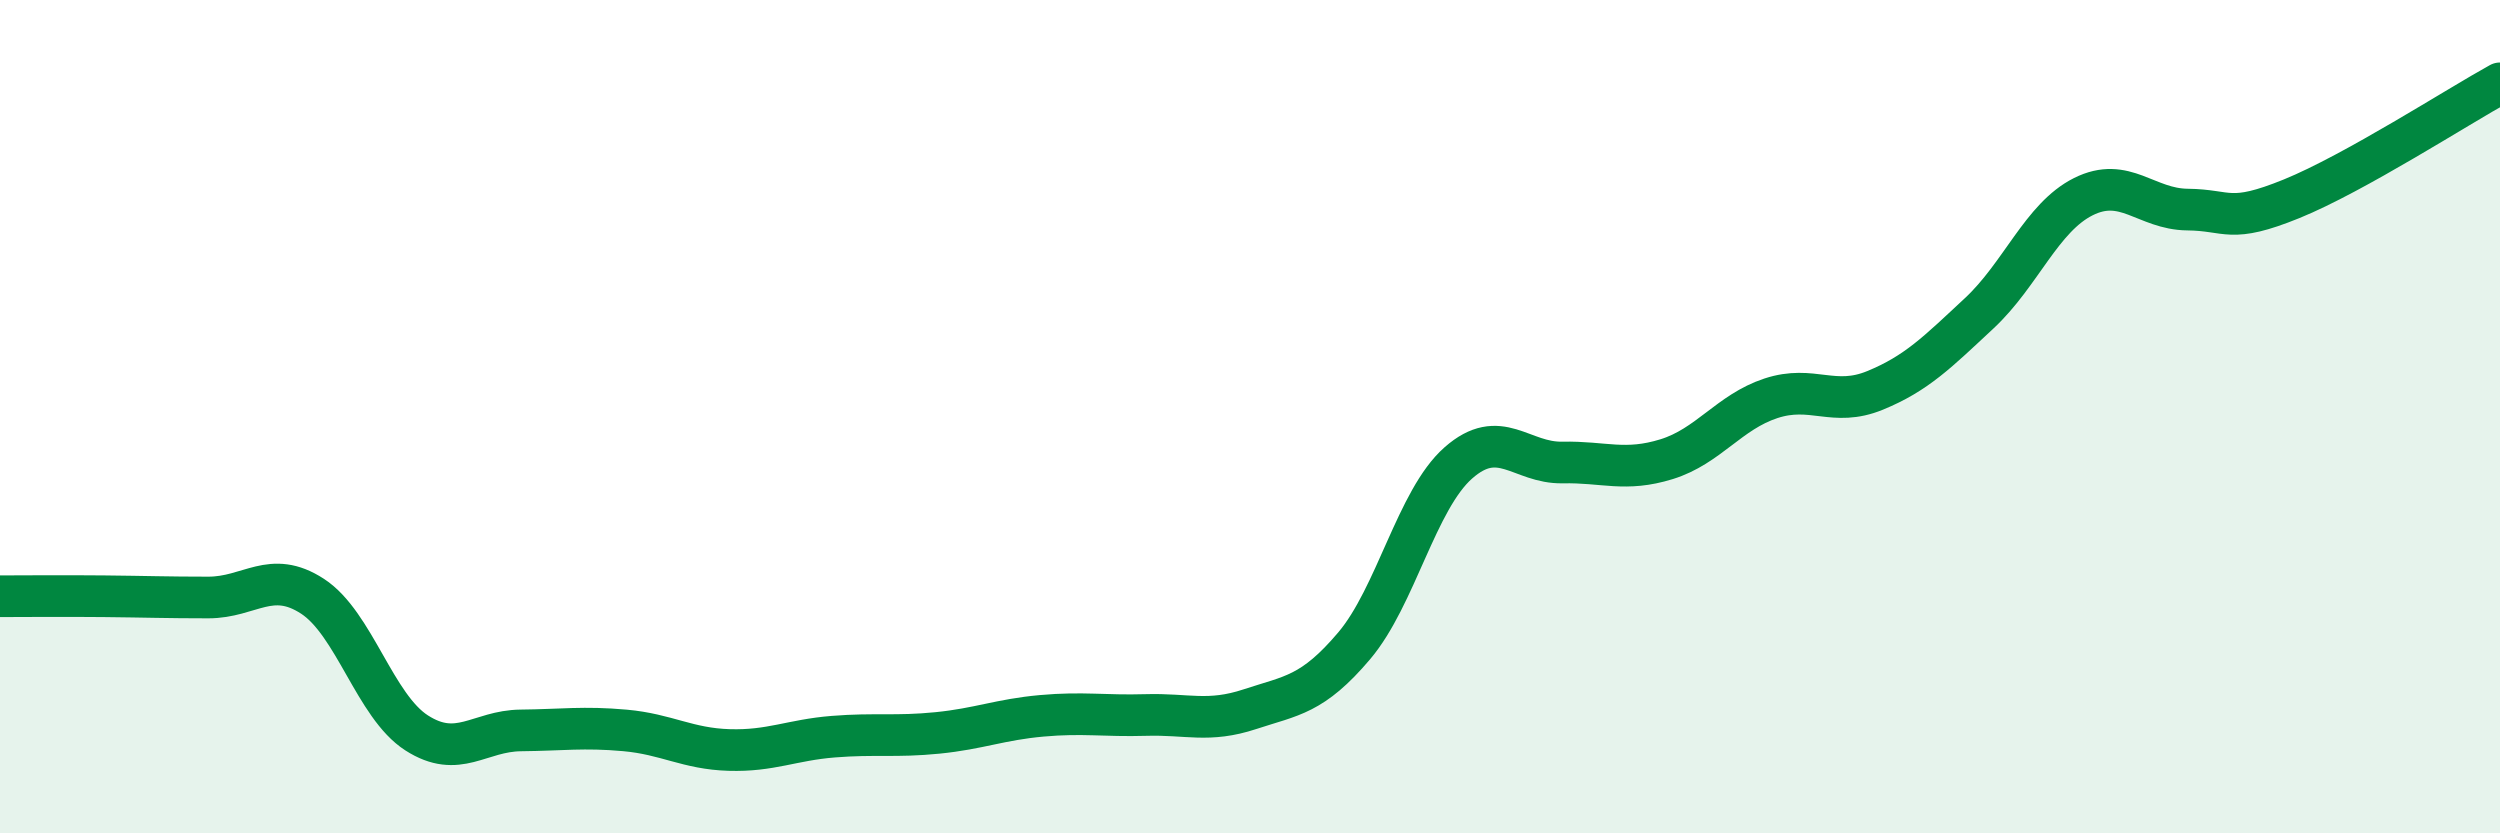 
    <svg width="60" height="20" viewBox="0 0 60 20" xmlns="http://www.w3.org/2000/svg">
      <path
        d="M 0,14.31 C 0.5,14.31 1.5,14.3 2.5,14.31 C 3.5,14.32 4,14.34 5,14.34 C 6,14.34 6.5,13.66 7.5,14.31 C 8.5,14.96 9,16.95 10,17.59 C 11,18.23 11.5,17.54 12.5,17.53 C 13.5,17.52 14,17.44 15,17.53 C 16,17.62 16.5,17.97 17.5,18 C 18.5,18.03 19,17.76 20,17.68 C 21,17.6 21.5,17.69 22.5,17.59 C 23.5,17.49 24,17.27 25,17.18 C 26,17.09 26.5,17.19 27.5,17.16 C 28.5,17.13 29,17.35 30,17.02 C 31,16.69 31.5,16.68 32.5,15.5 C 33.5,14.32 34,11.99 35,11.11 C 36,10.23 36.5,11.12 37.5,11.1 C 38.5,11.08 39,11.33 40,11.02 C 41,10.71 41.5,9.89 42.5,9.56 C 43.5,9.23 44,9.78 45,9.37 C 46,8.96 46.5,8.45 47.5,7.52 C 48.5,6.59 49,5.22 50,4.72 C 51,4.22 51.5,5.02 52.5,5.03 C 53.5,5.04 53.5,5.38 55,4.77 C 56.5,4.16 59,2.55 60,2L60 20L0 20Z"
        fill="#008740"
        opacity="0.1"
        stroke-linecap="round"
        stroke-linejoin="round"
      />
      <path
        d="M 0,14.31 C 0.5,14.31 1.5,14.3 2.5,14.31 C 3.5,14.32 4,14.34 5,14.34 C 6,14.34 6.5,13.66 7.5,14.31 C 8.5,14.96 9,16.95 10,17.59 C 11,18.23 11.5,17.54 12.5,17.53 C 13.5,17.52 14,17.44 15,17.53 C 16,17.62 16.5,17.97 17.5,18 C 18.5,18.03 19,17.76 20,17.68 C 21,17.6 21.5,17.69 22.5,17.59 C 23.5,17.49 24,17.27 25,17.18 C 26,17.09 26.5,17.19 27.5,17.16 C 28.5,17.13 29,17.35 30,17.02 C 31,16.69 31.5,16.68 32.5,15.5 C 33.5,14.32 34,11.99 35,11.11 C 36,10.23 36.5,11.12 37.5,11.1 C 38.5,11.08 39,11.33 40,11.02 C 41,10.71 41.5,9.89 42.5,9.56 C 43.5,9.23 44,9.78 45,9.37 C 46,8.96 46.5,8.45 47.5,7.52 C 48.5,6.59 49,5.22 50,4.72 C 51,4.22 51.5,5.02 52.5,5.03 C 53.5,5.04 53.5,5.38 55,4.77 C 56.5,4.16 59,2.55 60,2"
        stroke="#008740"
        stroke-width="1"
        fill="none"
        stroke-linecap="round"
        stroke-linejoin="round"
      />
    </svg>
  